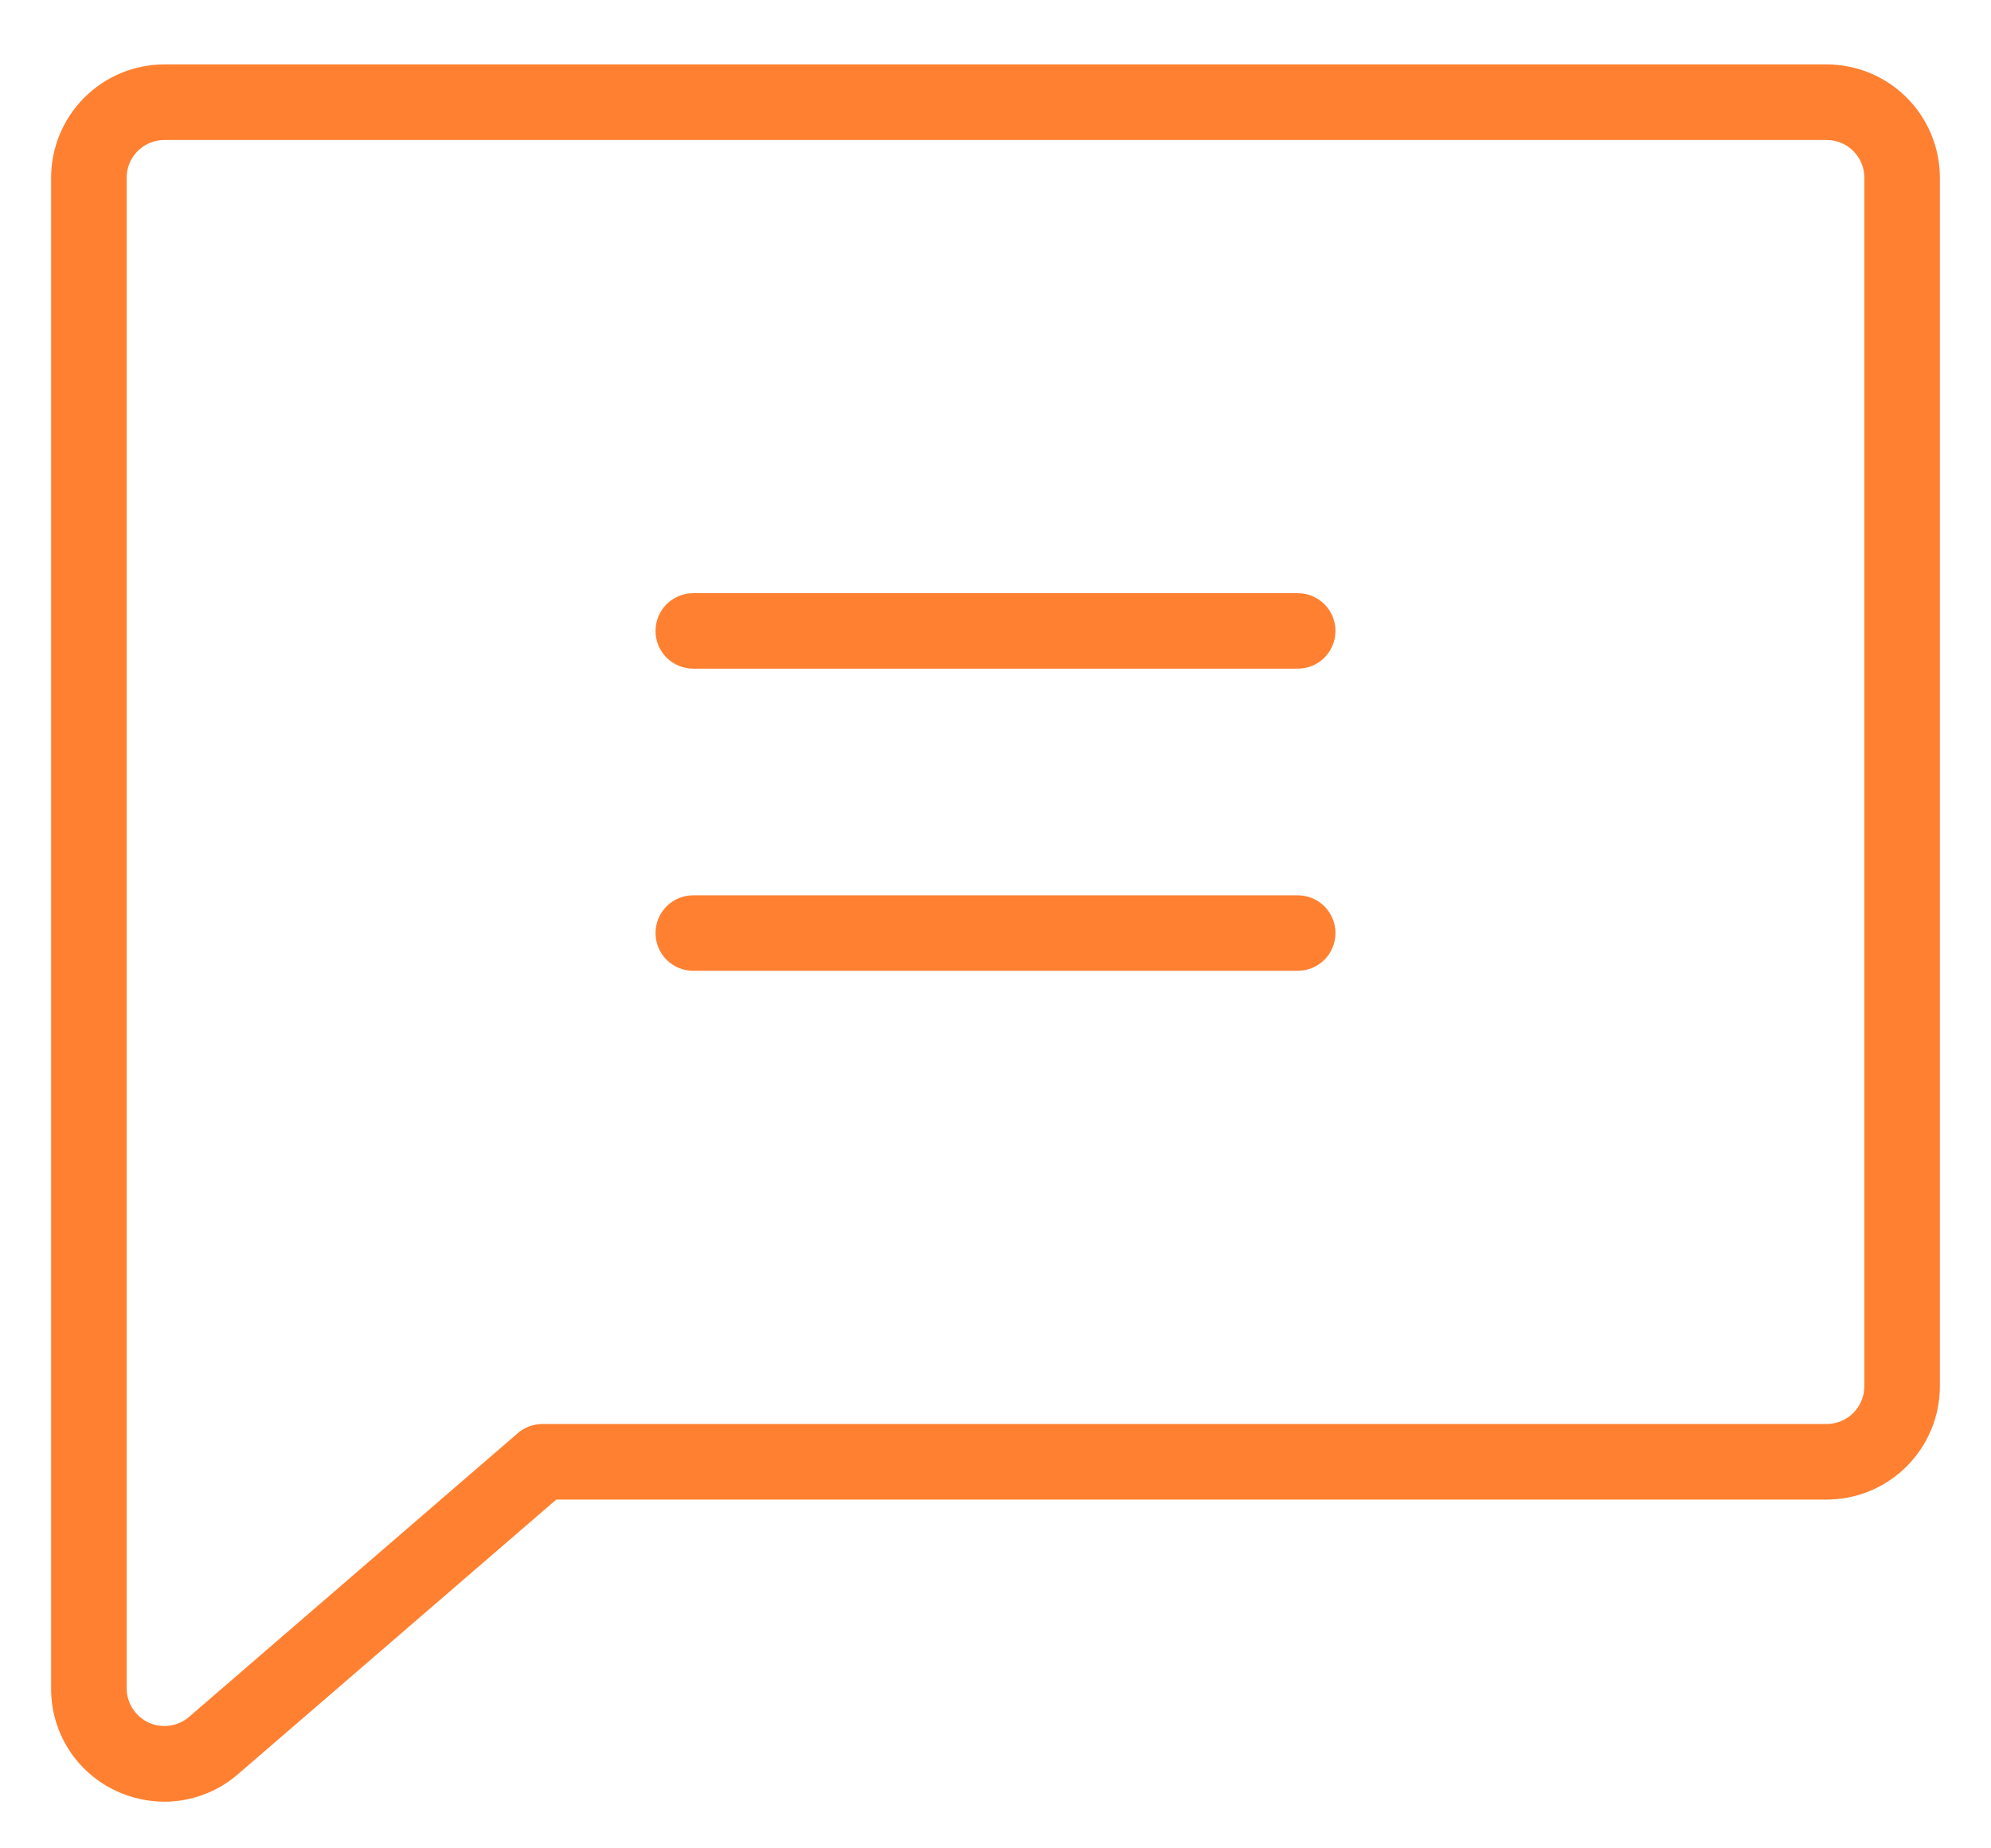 <?xml version="1.0" encoding="UTF-8"?>
<svg xmlns="http://www.w3.org/2000/svg" width="28" height="26" viewBox="0 0 28 26" fill="none">
  <path d="M25.688 0.906H2.313C1.89 0.906 1.484 1.074 1.186 1.373C0.887 1.672 0.719 2.077 0.719 2.5V23.75C0.717 24.054 0.803 24.352 0.966 24.608C1.129 24.864 1.363 25.068 1.639 25.195C1.85 25.292 2.08 25.343 2.313 25.344C2.687 25.343 3.049 25.21 3.334 24.968L7.823 21.094H25.688C26.11 21.094 26.516 20.926 26.814 20.627C27.113 20.328 27.281 19.923 27.281 19.5V2.5C27.281 2.077 27.113 1.672 26.814 1.373C26.516 1.074 26.11 0.906 25.688 0.906ZM26.219 19.5C26.219 19.641 26.163 19.776 26.063 19.876C25.964 19.975 25.828 20.031 25.688 20.031H7.625C7.497 20.032 7.373 20.079 7.277 20.164L2.653 24.156C2.575 24.221 2.481 24.262 2.381 24.275C2.281 24.288 2.179 24.272 2.088 24.23C1.997 24.187 1.919 24.119 1.865 24.034C1.811 23.949 1.782 23.851 1.781 23.75V2.5C1.781 2.359 1.837 2.224 1.937 2.124C2.037 2.025 2.172 1.969 2.313 1.969H25.688C25.828 1.969 25.964 2.025 26.063 2.124C26.163 2.224 26.219 2.359 26.219 2.5V19.5ZM18.781 8.875C18.781 9.016 18.725 9.151 18.626 9.251C18.526 9.35 18.391 9.406 18.25 9.406H9.75C9.609 9.406 9.474 9.35 9.374 9.251C9.275 9.151 9.219 9.016 9.219 8.875C9.219 8.734 9.275 8.599 9.374 8.499C9.474 8.4 9.609 8.344 9.75 8.344H18.25C18.391 8.344 18.526 8.4 18.626 8.499C18.725 8.599 18.781 8.734 18.781 8.875ZM18.781 13.125C18.781 13.266 18.725 13.401 18.626 13.501C18.526 13.6 18.391 13.656 18.25 13.656H9.75C9.609 13.656 9.474 13.6 9.374 13.501C9.275 13.401 9.219 13.266 9.219 13.125C9.219 12.984 9.275 12.849 9.374 12.749C9.474 12.65 9.609 12.594 9.75 12.594H18.25C18.391 12.594 18.526 12.65 18.626 12.749C18.725 12.849 18.781 12.984 18.781 13.125Z" fill="#FF8030"></path>
</svg>
